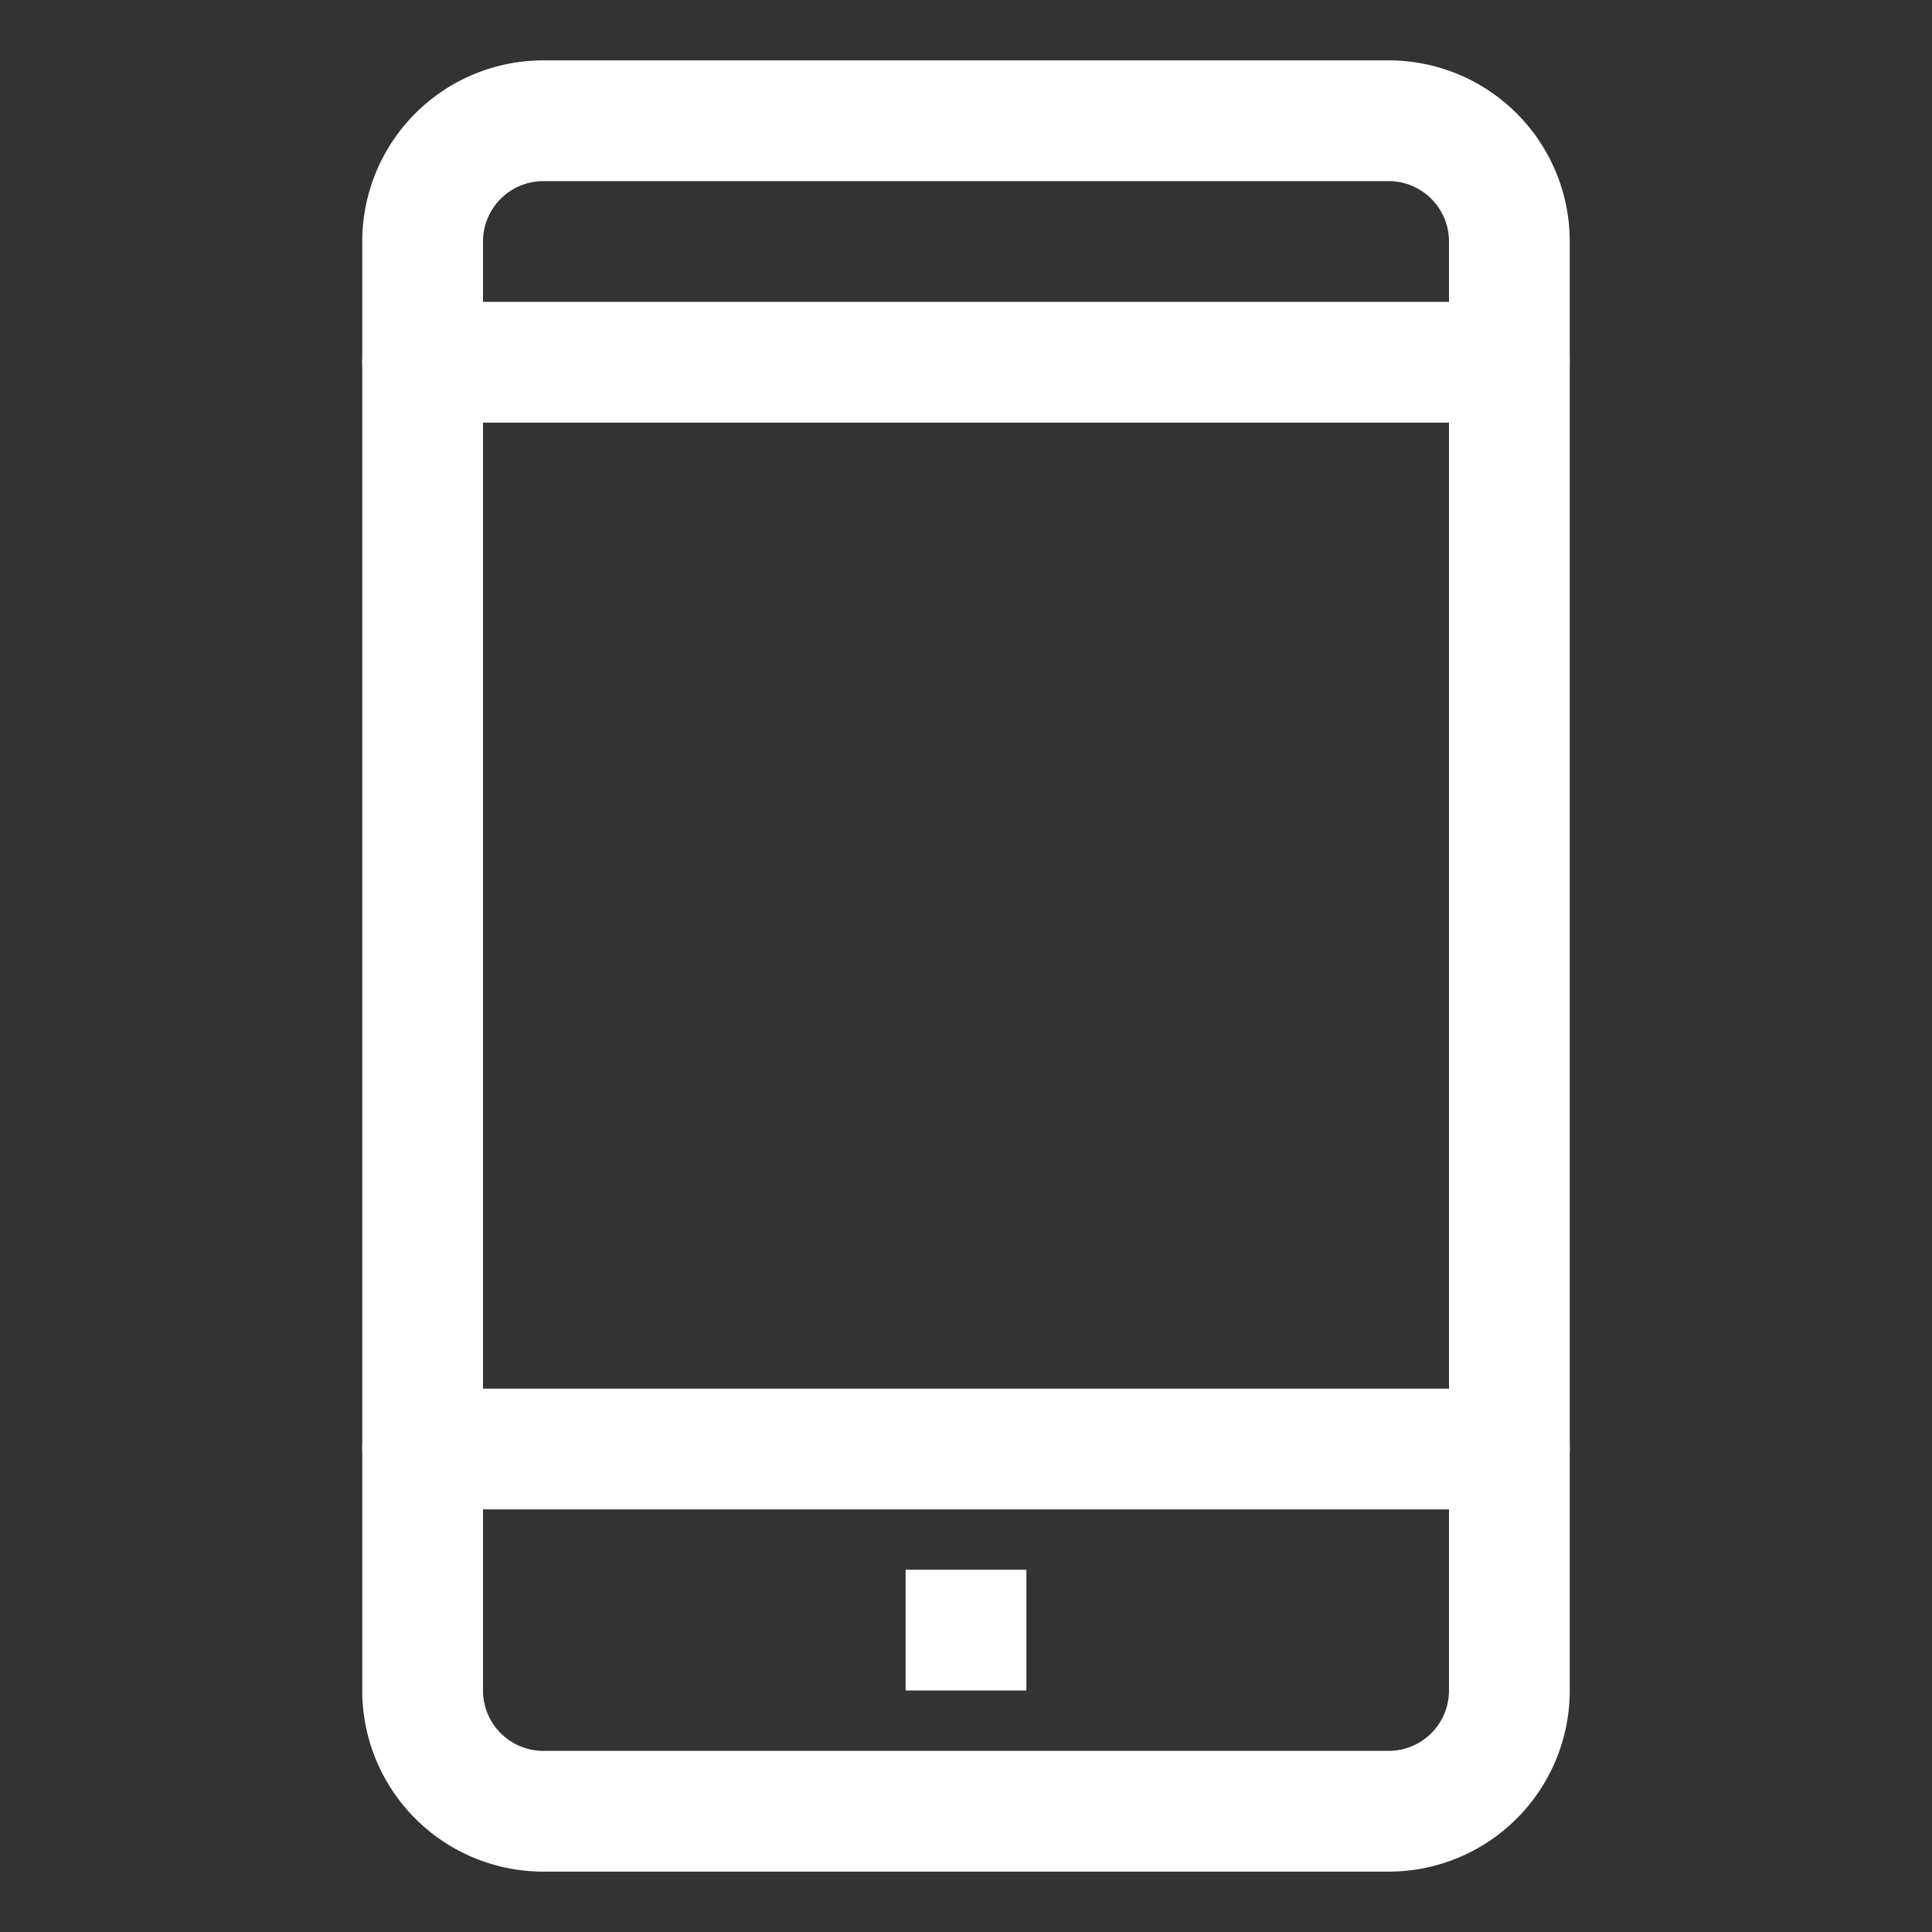 <?xml version="1.0" ?><svg fill="#ffffff" viewBox="0 0 32 32" xmlns="http://www.w3.org/2000/svg"><rect x="0" y="0" width="32" height="32" fill="#333333" stroke="none"/><defs><style>.cls-1{fill:#ffffff;}</style></defs><title/><g data-name="Layer 41" id="Layer_41"><path class="cls-1" d="M23,31H9a3,3,0,0,1-3-3V4A3,3,0,0,1,9,1H23a3,3,0,0,1,3,3V28A3,3,0,0,1,23,31ZM9,3A1,1,0,0,0,8,4V28a1,1,0,0,0,1,1H23a1,1,0,0,0,1-1V4a1,1,0,0,0-1-1Z"/><path class="cls-1" d="M25,7H7A1,1,0,0,1,7,5H25a1,1,0,0,1,0,2Z"/><path class="cls-1" d="M25,25H7a1,1,0,0,1,0-2H25a1,1,0,0,1,0,2Z"/><rect class="cls-1" height="2" width="2" x="15" y="26"/></g></svg>
